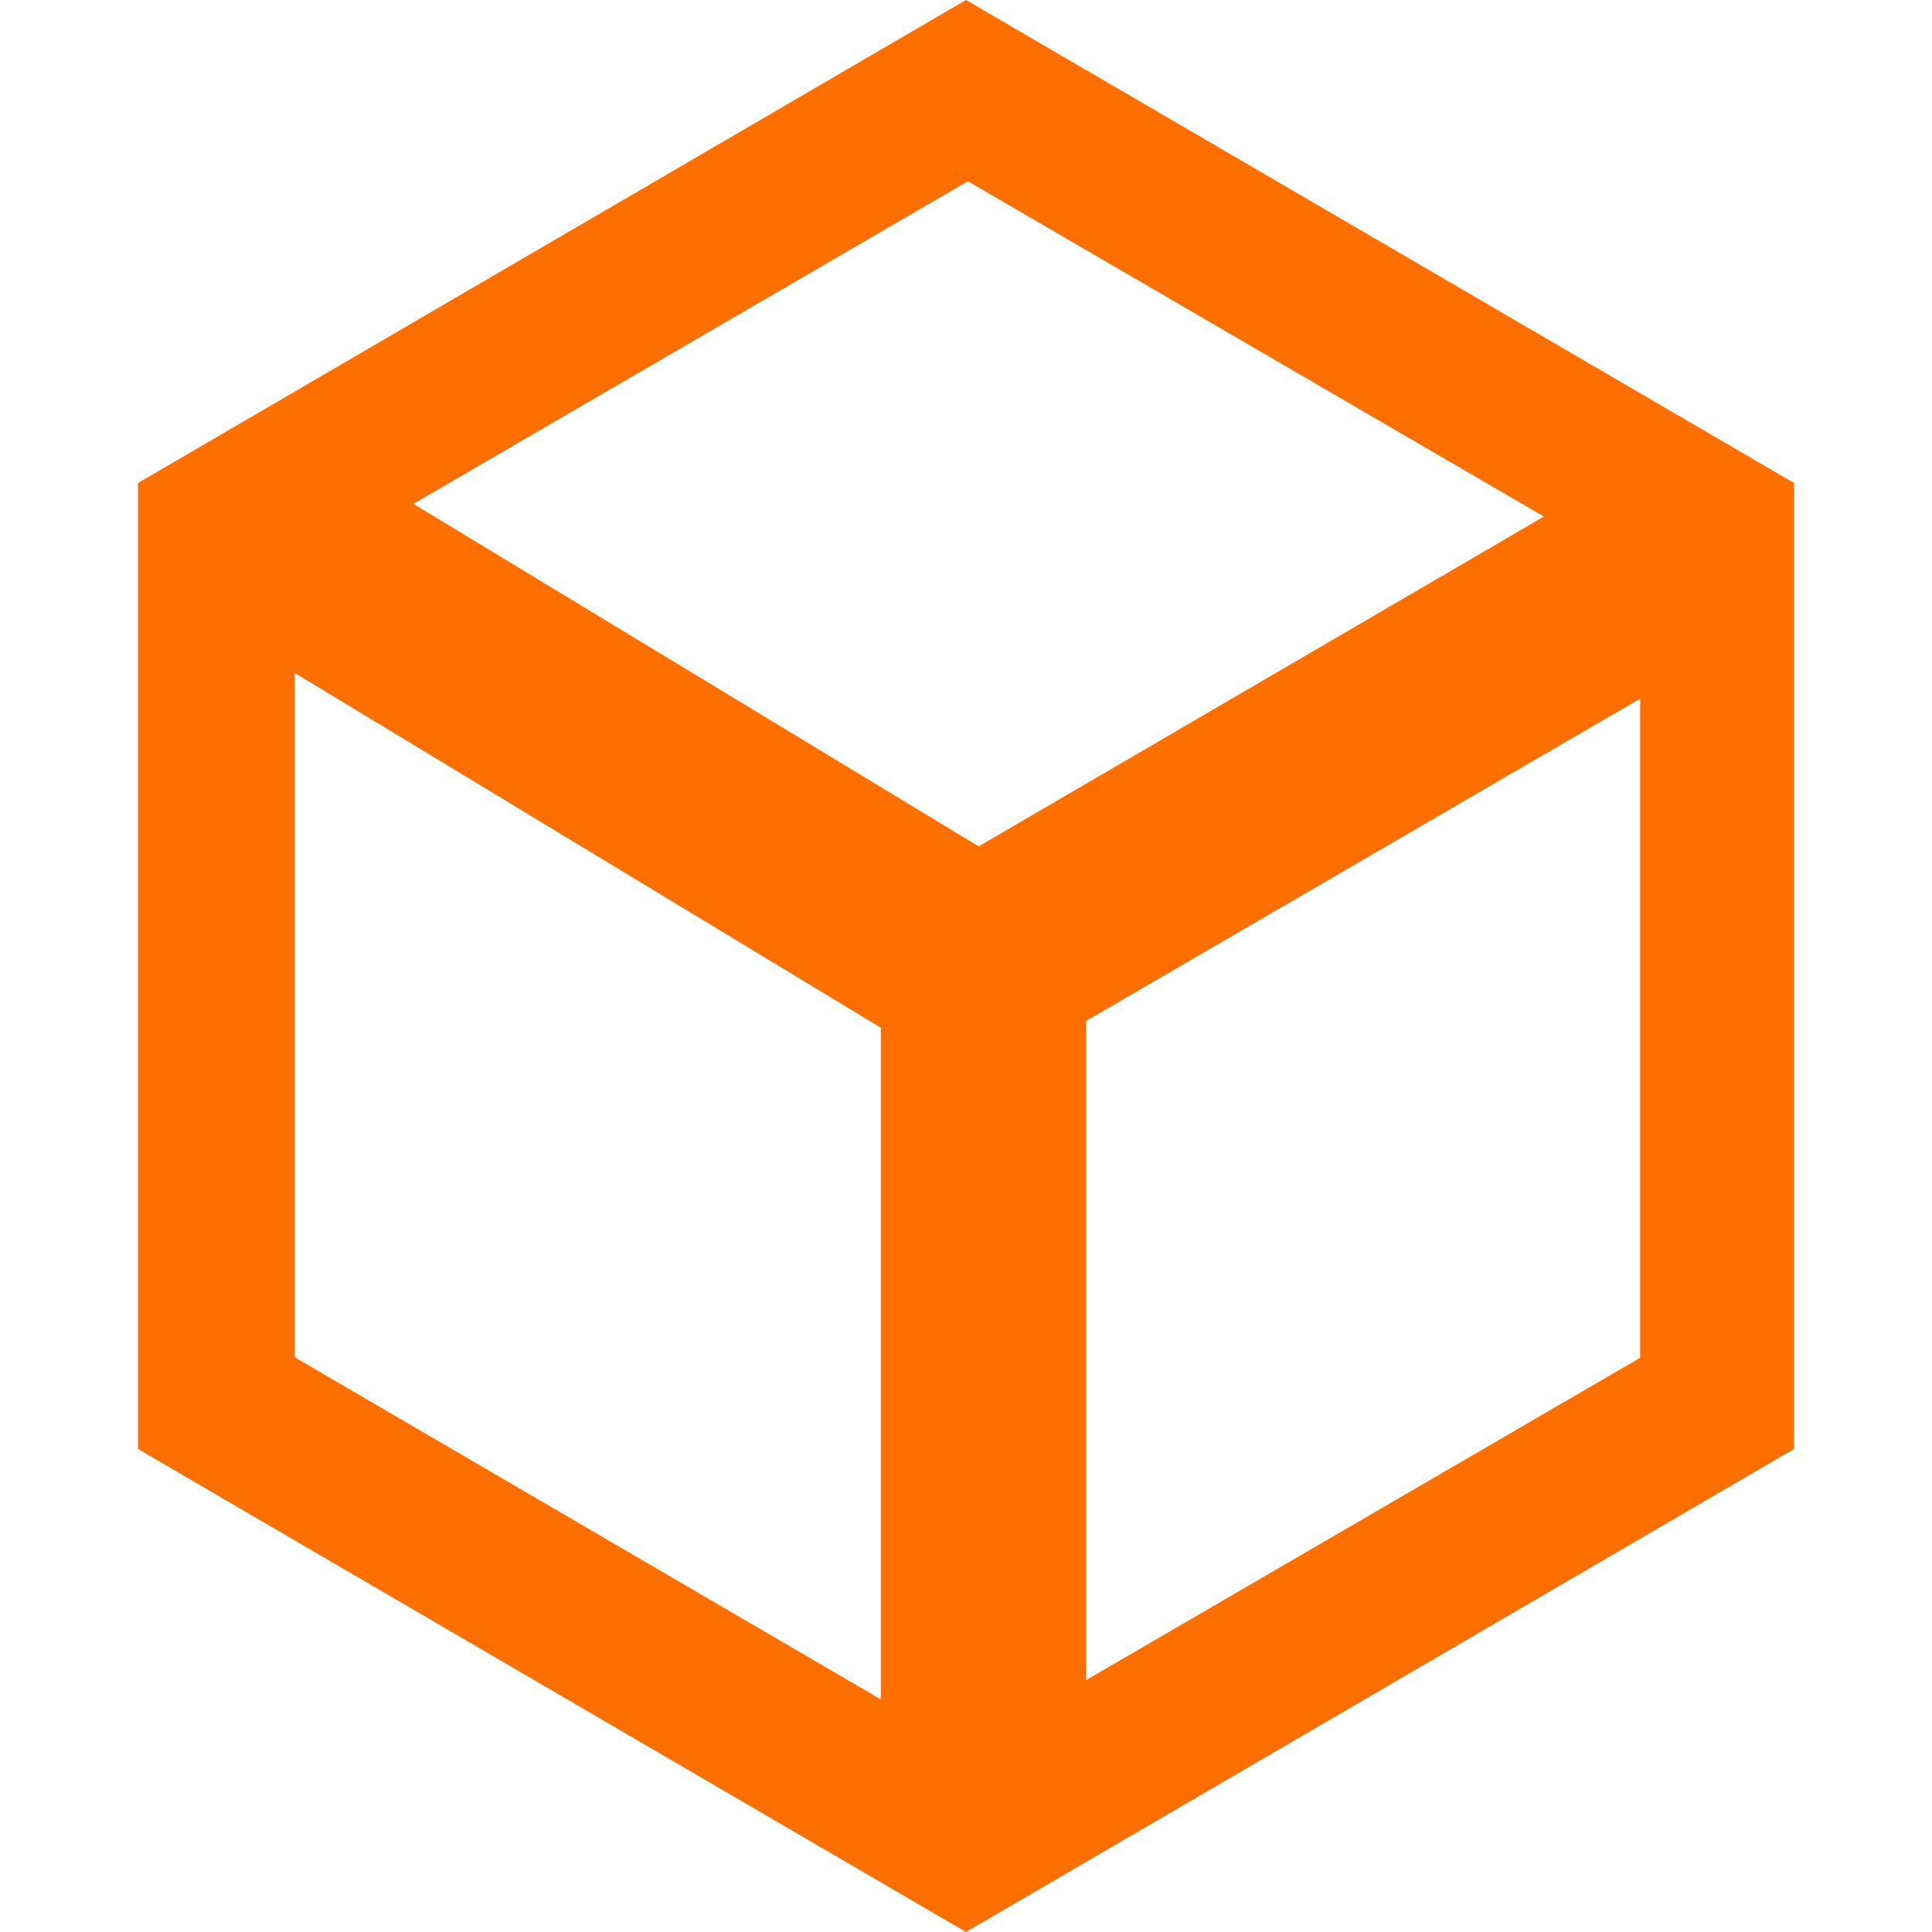 <svg width="350" height="350" version="1.0.0" viewBox="0 0 100 100" xmlns="http://www.w3.org/2000/svg">
  <title>RiskIt Icon</title>
  <path d="m50 0-42.857 25v50l42.857 25 42.857-25v-50zm29.912 26.737-29.258 17.072-29.258-17.729 28.701-16.698zm-64.658 8.095 30.342 18.367v34.765l-30.342-17.711zm40.962 52.131v-34.117l28.678-16.684v34.117z" fill="#FF6F00"/>
</svg>
